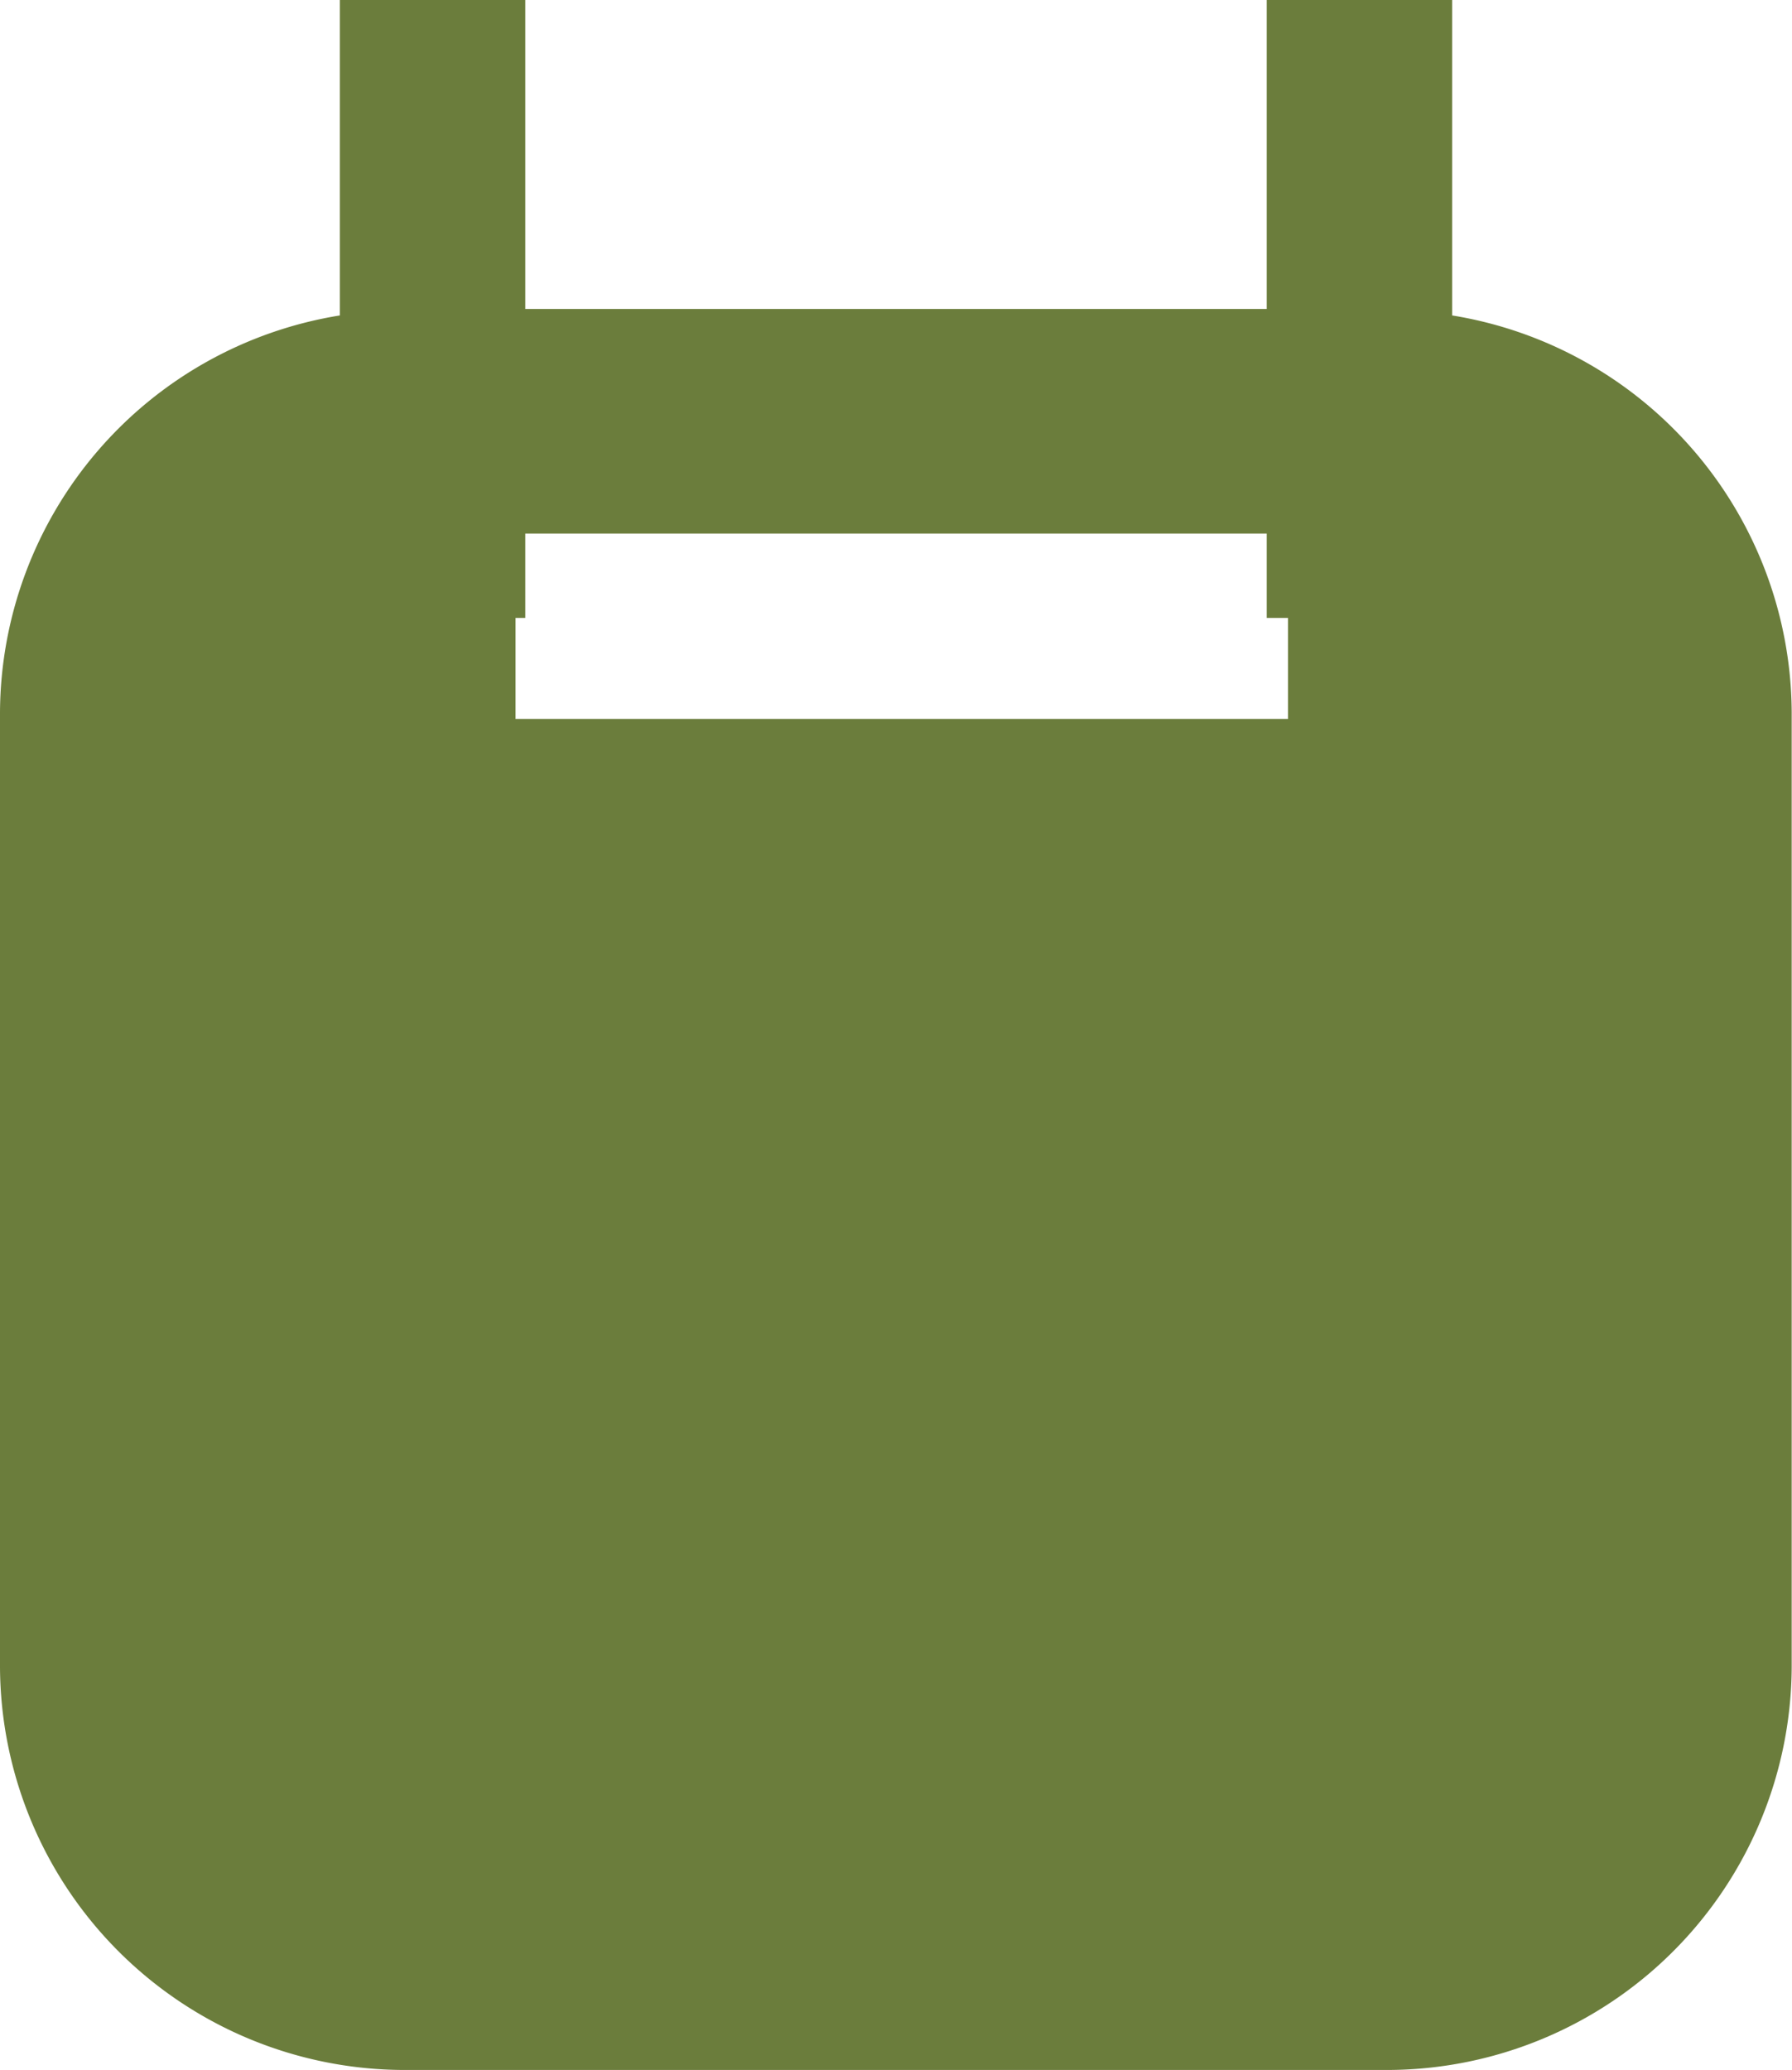 <svg xmlns="http://www.w3.org/2000/svg" width="23.779" height="27.469" viewBox="0 0 23.779 27.469"><defs><style>.a{fill:#6b7d3c;}</style></defs><path class="a" d="M355.151,6312.705v-4.186h-2.46v4.1h-9.839v-4.1h-2.46v4.186a5.363,5.363,0,0,0-4.51,5.271v12.655a5.372,5.372,0,0,0,5.357,5.357H354.3a5.372,5.372,0,0,0,5.357-5.357v-12.655A5.363,5.363,0,0,0,355.151,6312.705Zm-12.428,5.355v-1.341h.129V6315.6h9.839v1.119h.282v1.341Z" transform="translate(-335.882 -6308.519)"/></svg>